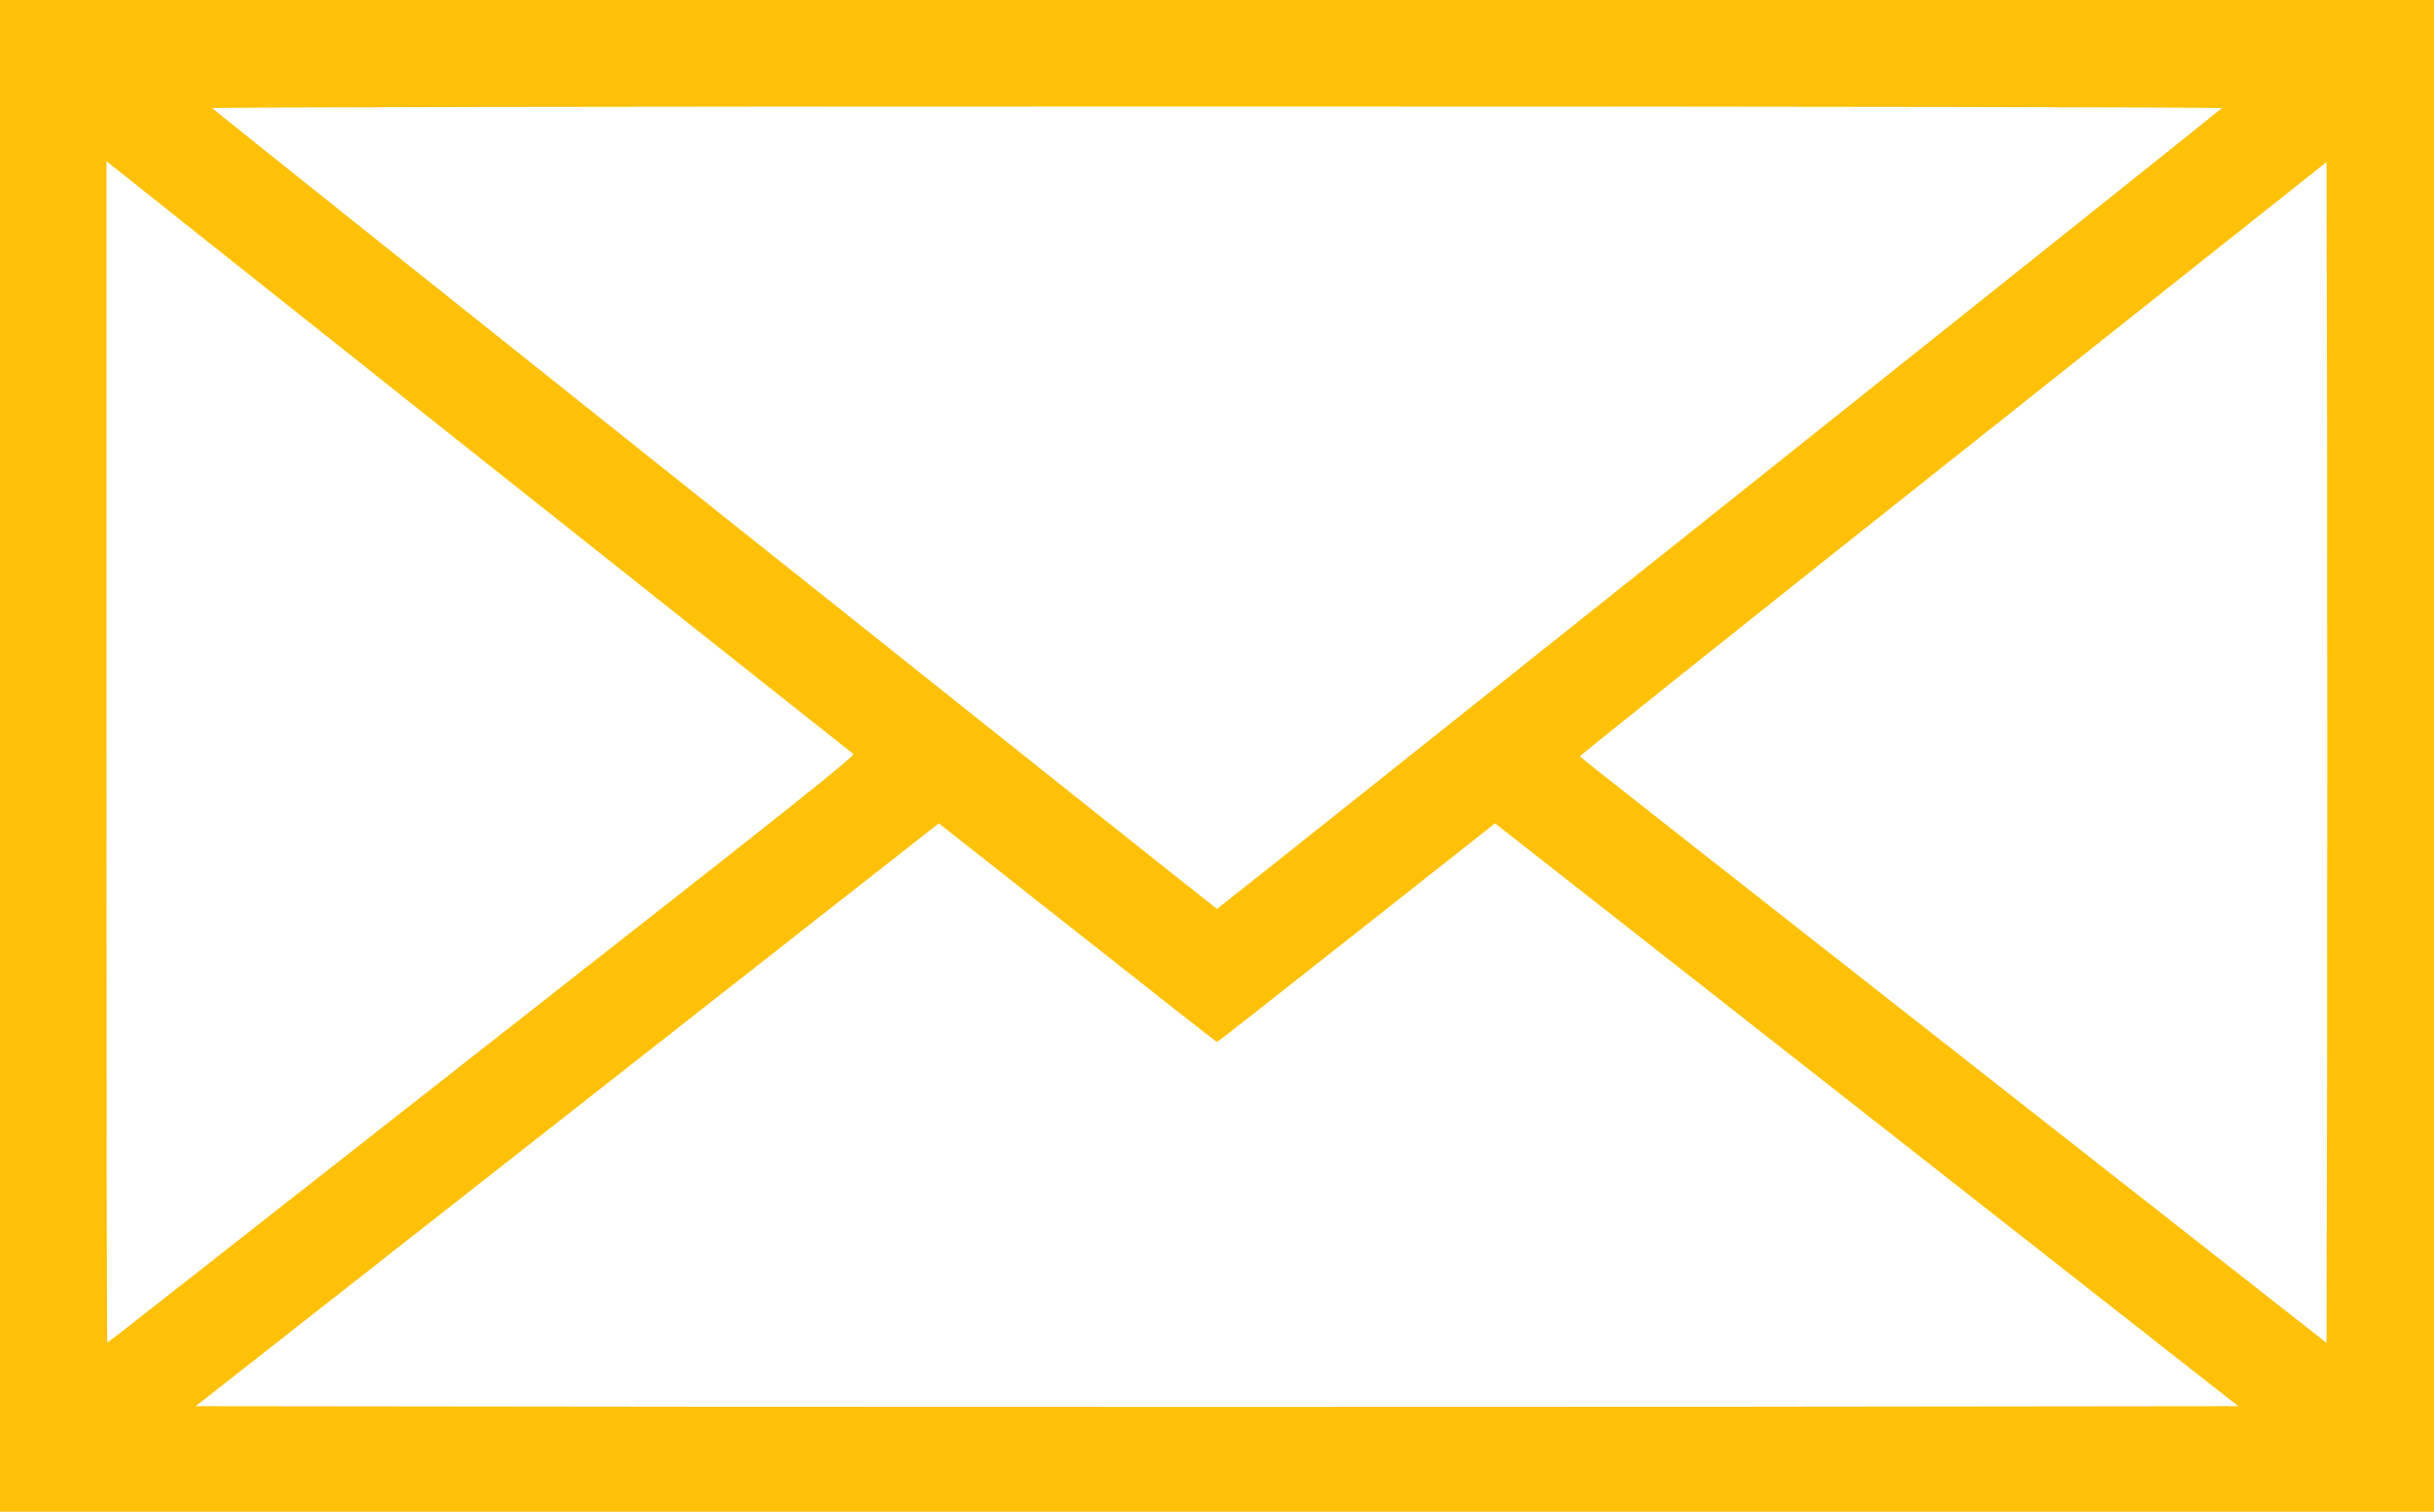 <?xml version="1.0" standalone="no"?>
<!DOCTYPE svg PUBLIC "-//W3C//DTD SVG 20010904//EN"
 "http://www.w3.org/TR/2001/REC-SVG-20010904/DTD/svg10.dtd">
<svg version="1.0" xmlns="http://www.w3.org/2000/svg"
 width="1280pt" height="795pt" viewBox="0 0 1280 795"
 preserveAspectRatio="xMidYMid meet">
<g transform="translate(0,795) scale(0.1,-0.1)"
fill="#ffc107" stroke="none">
<path d="M0 3975 l0 -3975 6400 0 6400 0 0 3975 0 3975 -6400 0 -6400 0 0
-3975z m11684 3406 c-20 -21 -5279 -4211 -5284 -4211 -5 0 -5264 4190 -5284
4211 -6 5 2031 9 5284 9 3253 0 5290 -4 5284 -9z m-9125 -1867 c1053 -835
1921 -1524 1929 -1529 11 -9 -364 -307 -1670 -1330 -925 -726 -1810 -1420
-1966 -1542 -156 -123 -285 -223 -288 -223 -2 0 -4 1398 -4 3106 l0 3106 43
-34 c23 -19 904 -718 1956 -1554z m9679 -3069 l-3 -1557 -1962 1539 c-1079
846 -1964 1541 -1965 1545 -2 4 881 709 1962 1566 l1965 1560 3 -1548 c1 -852
1 -2249 0 -3105z m-6571 600 c400 -316 730 -575 733 -575 3 0 333 259 733 575
l729 575 137 -107 c76 -60 955 -749 1955 -1533 l1817 -1425 -2686 -3 c-1477
-1 -3893 -1 -5370 0 l-2686 3 1953 1532 c1074 843 1954 1532 1955 1533 1 0
329 -259 730 -575z"/>
</g>
</svg>
